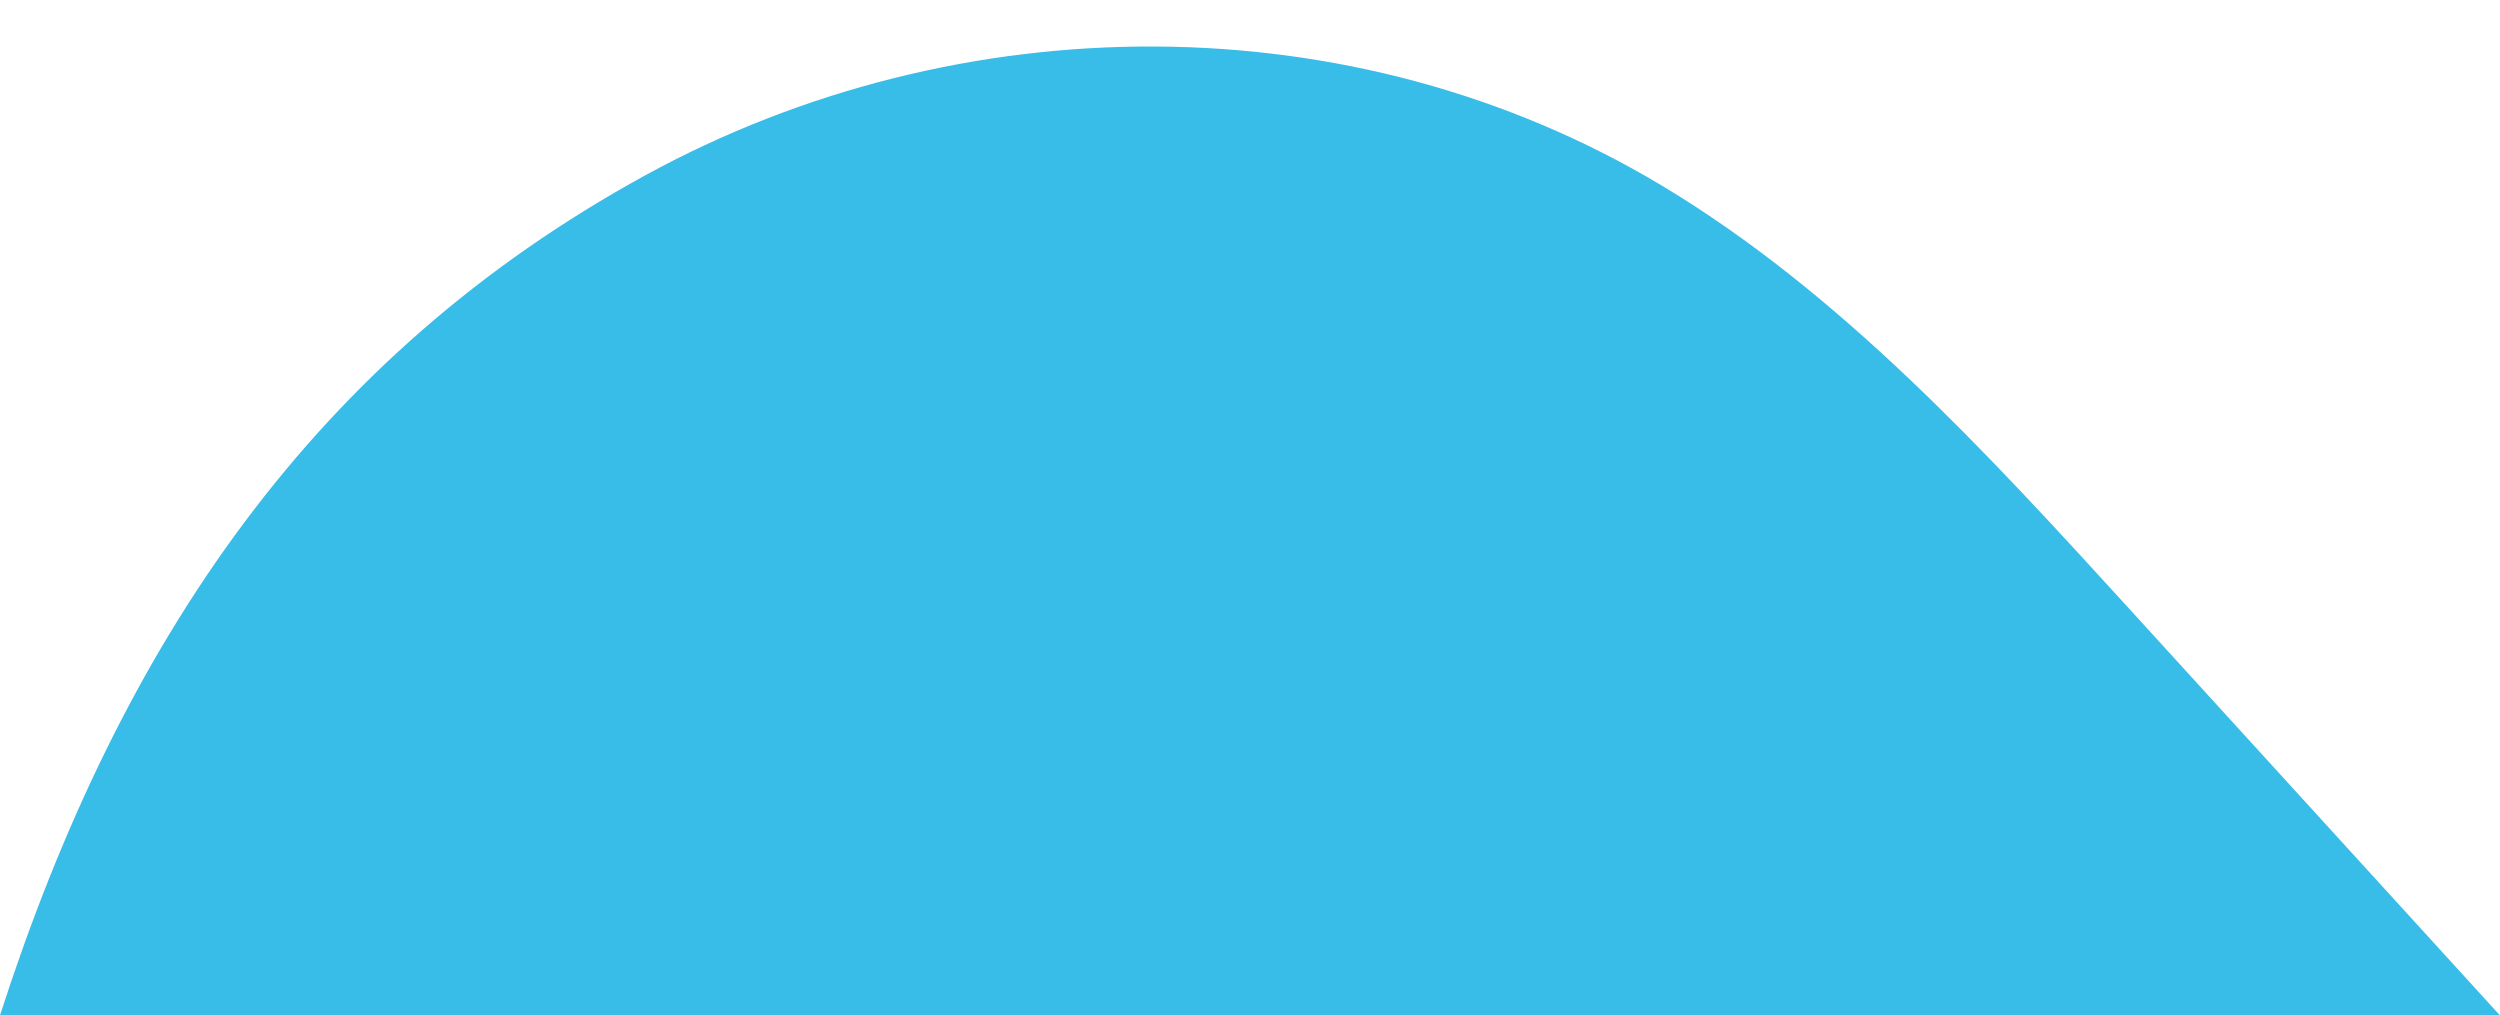 <?xml version="1.0" encoding="UTF-8" standalone="no"?><svg xmlns="http://www.w3.org/2000/svg" xmlns:xlink="http://www.w3.org/1999/xlink" fill="#000000" height="189.9" preserveAspectRatio="xMidYMid meet" version="1" viewBox="0.0 -8.7 467.7 189.9" width="467.7" zoomAndPan="magnify"><g id="change1_1"><path d="M467.674,181.238c-23.05-25.283-46.1-50.565-69.15-75.848 c-26.864-29.466-54.225-59.346-87.697-79.408c-57.809-34.649-131.457-33.996-190.077-1.902 C59.064,57.853,22.63,111.073,0,181.238H467.674z" fill="#38bce8"/></g></svg>